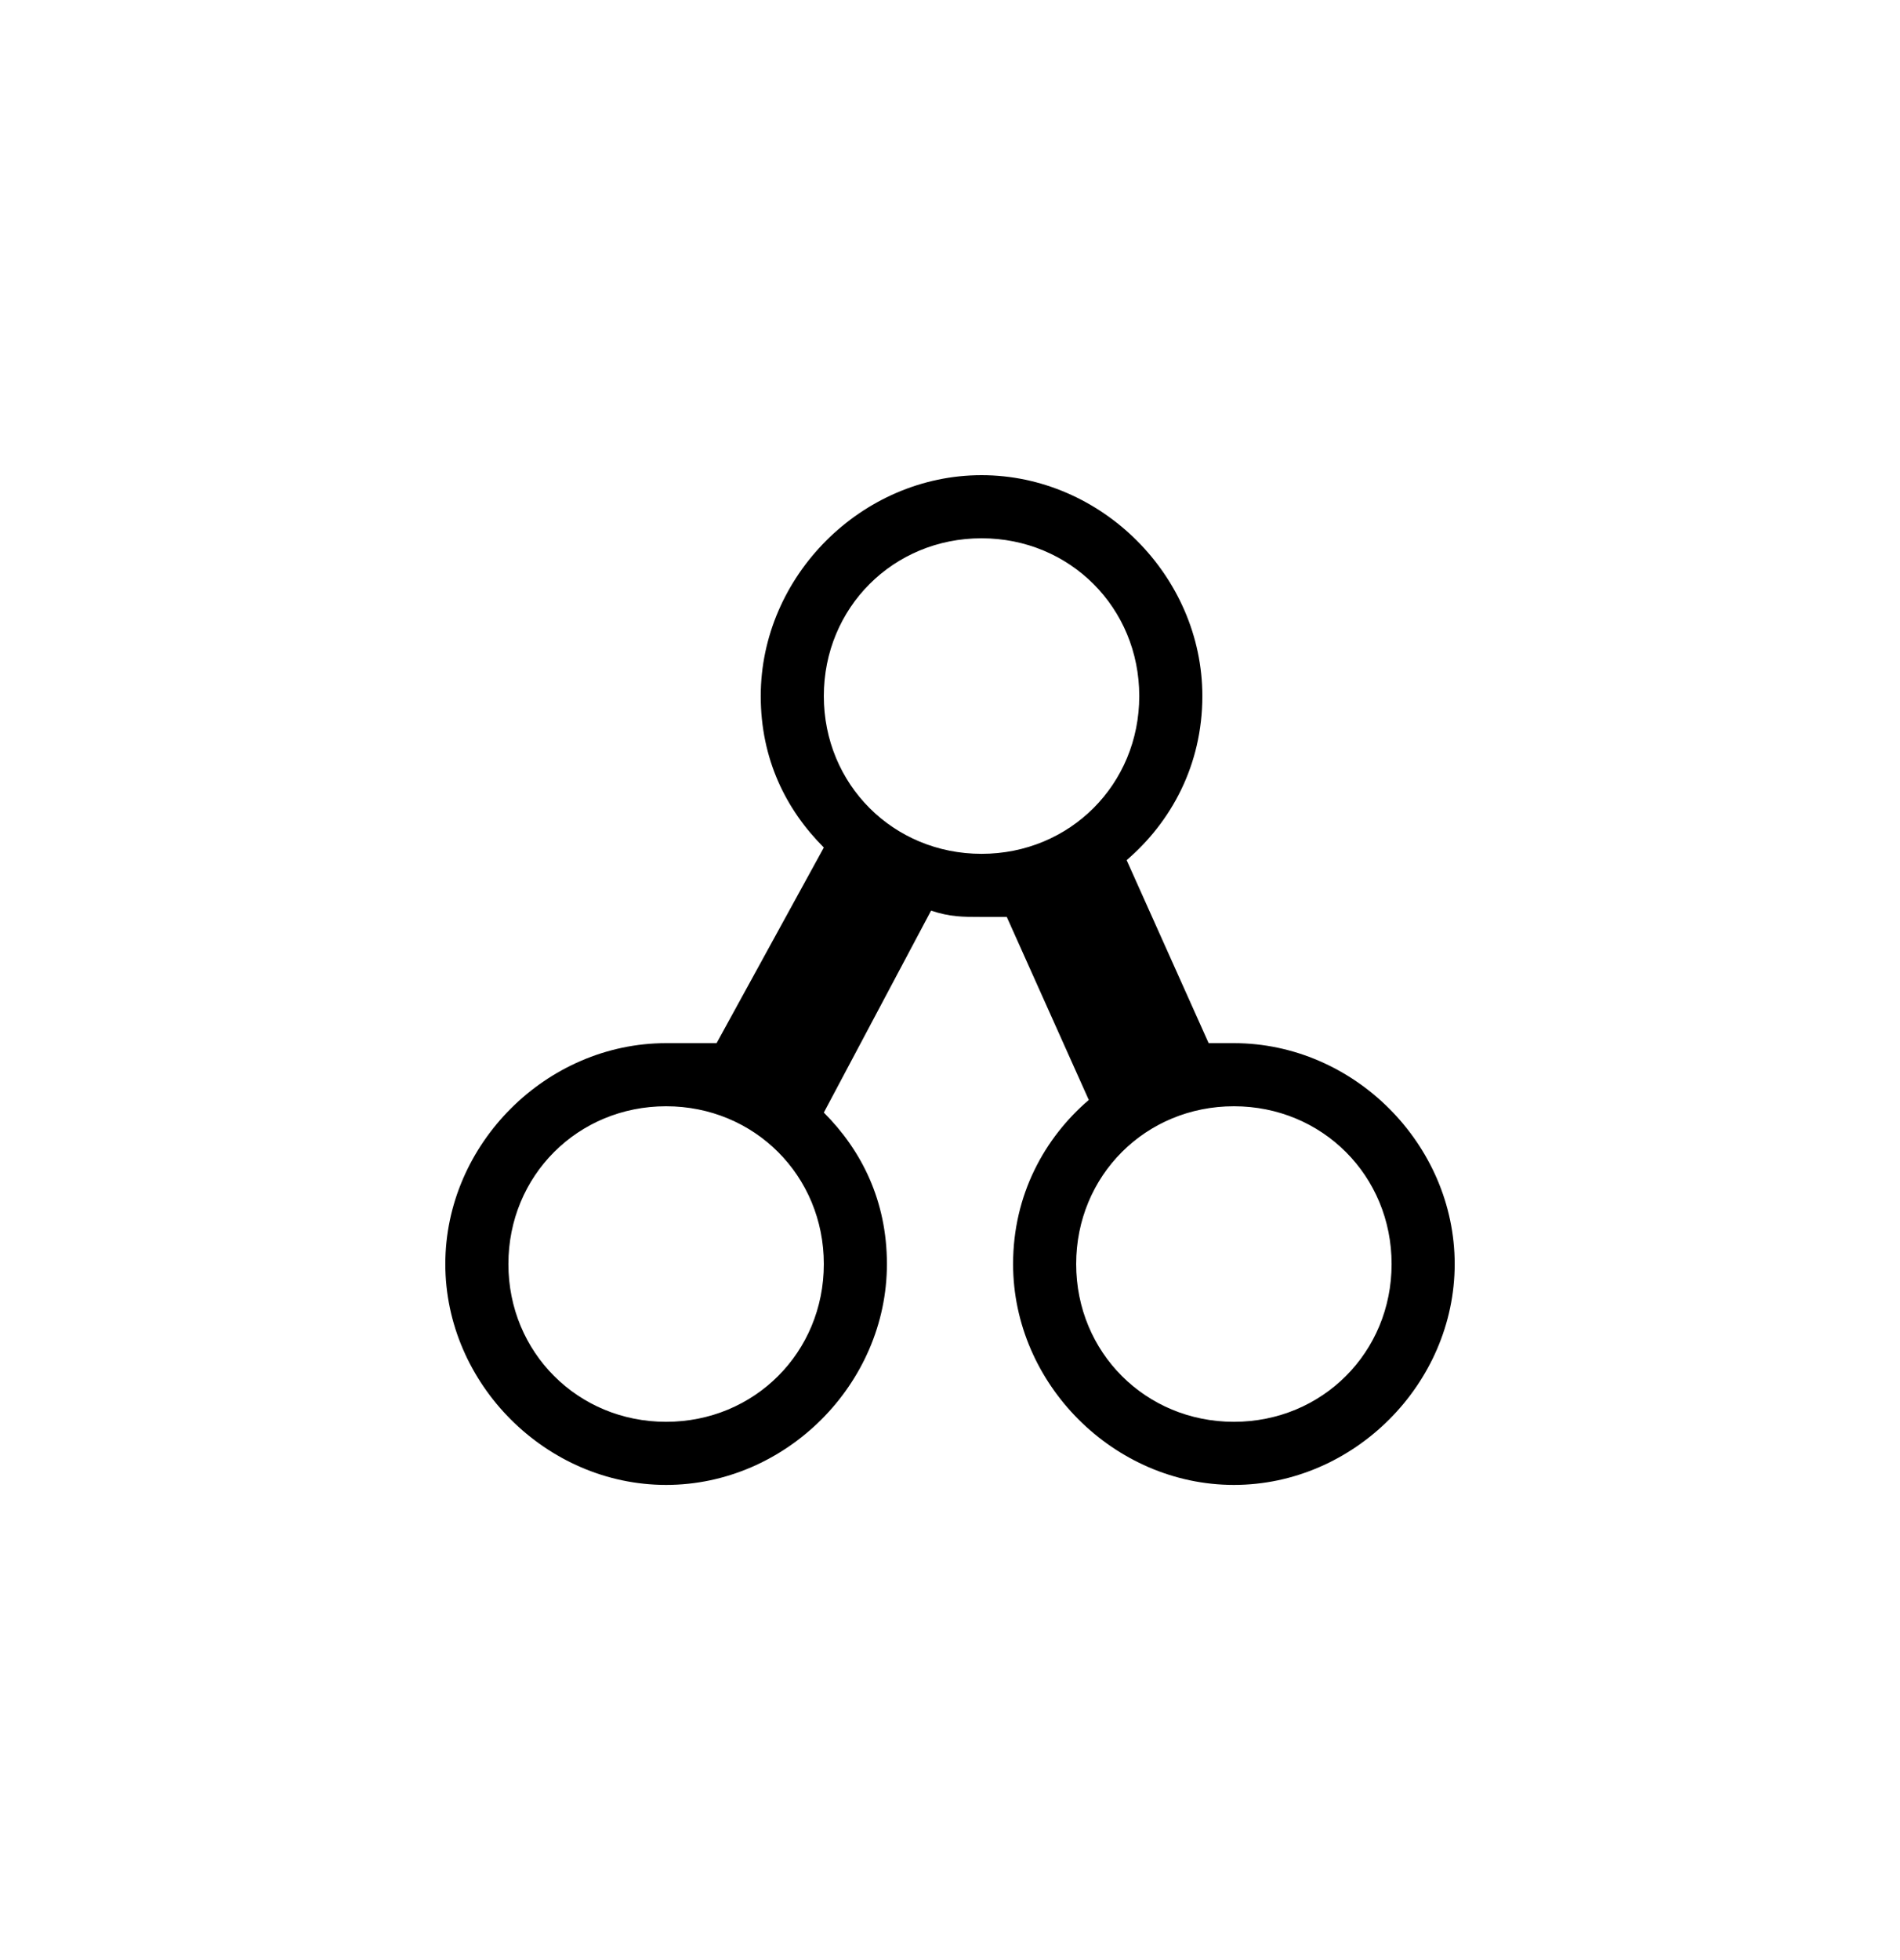 <svg width="128" height="132" viewBox="0 0 128 132" fill="none" xmlns="http://www.w3.org/2000/svg">
<rect width="128" height="132" fill="white"/>
<path d="M59.75 85.125C59.75 80.875 58.05 77.475 55.5 74.925L62.725 61.325C64 61.75 64.85 61.75 66.125 61.75L67.825 61.75L73.35 74.075C70.375 76.625 68.25 80.45 68.25 85.125C68.25 93.2 75.05 100 83.125 100C91.2 100 98 93.2 98 85.125C98 77.05 91.2 70.25 83.125 70.25L81.425 70.25L75.9 57.925C78.875 55.375 81 51.55 81 46.875C81 38.8 74.2 32 66.125 32C58.05 32 51.25 38.8 51.25 46.875C51.25 51.125 52.95 54.525 55.5 57.075L48.275 70.25L44.875 70.25C36.8 70.25 30 77.05 30 85.125C30 93.2 36.8 100 44.875 100C52.95 100 59.75 93.2 59.75 85.125ZM93.75 85.125C93.75 91.075 89.075 95.75 83.125 95.75C77.175 95.75 72.5 91.075 72.5 85.125C72.5 79.175 77.175 74.5 83.125 74.5C89.075 74.5 93.75 79.175 93.75 85.125ZM55.5 46.875C55.5 40.925 60.175 36.25 66.125 36.25C72.075 36.25 76.75 40.925 76.75 46.875C76.75 52.825 72.075 57.5 66.125 57.5C60.175 57.5 55.5 52.825 55.5 46.875ZM34.25 85.125C34.25 79.175 38.925 74.5 44.875 74.5C50.825 74.5 55.5 79.175 55.5 85.125C55.5 91.075 50.825 95.75 44.875 95.75C38.925 95.75 34.25 91.075 34.25 85.125Z" fill="black"/>
</svg>
